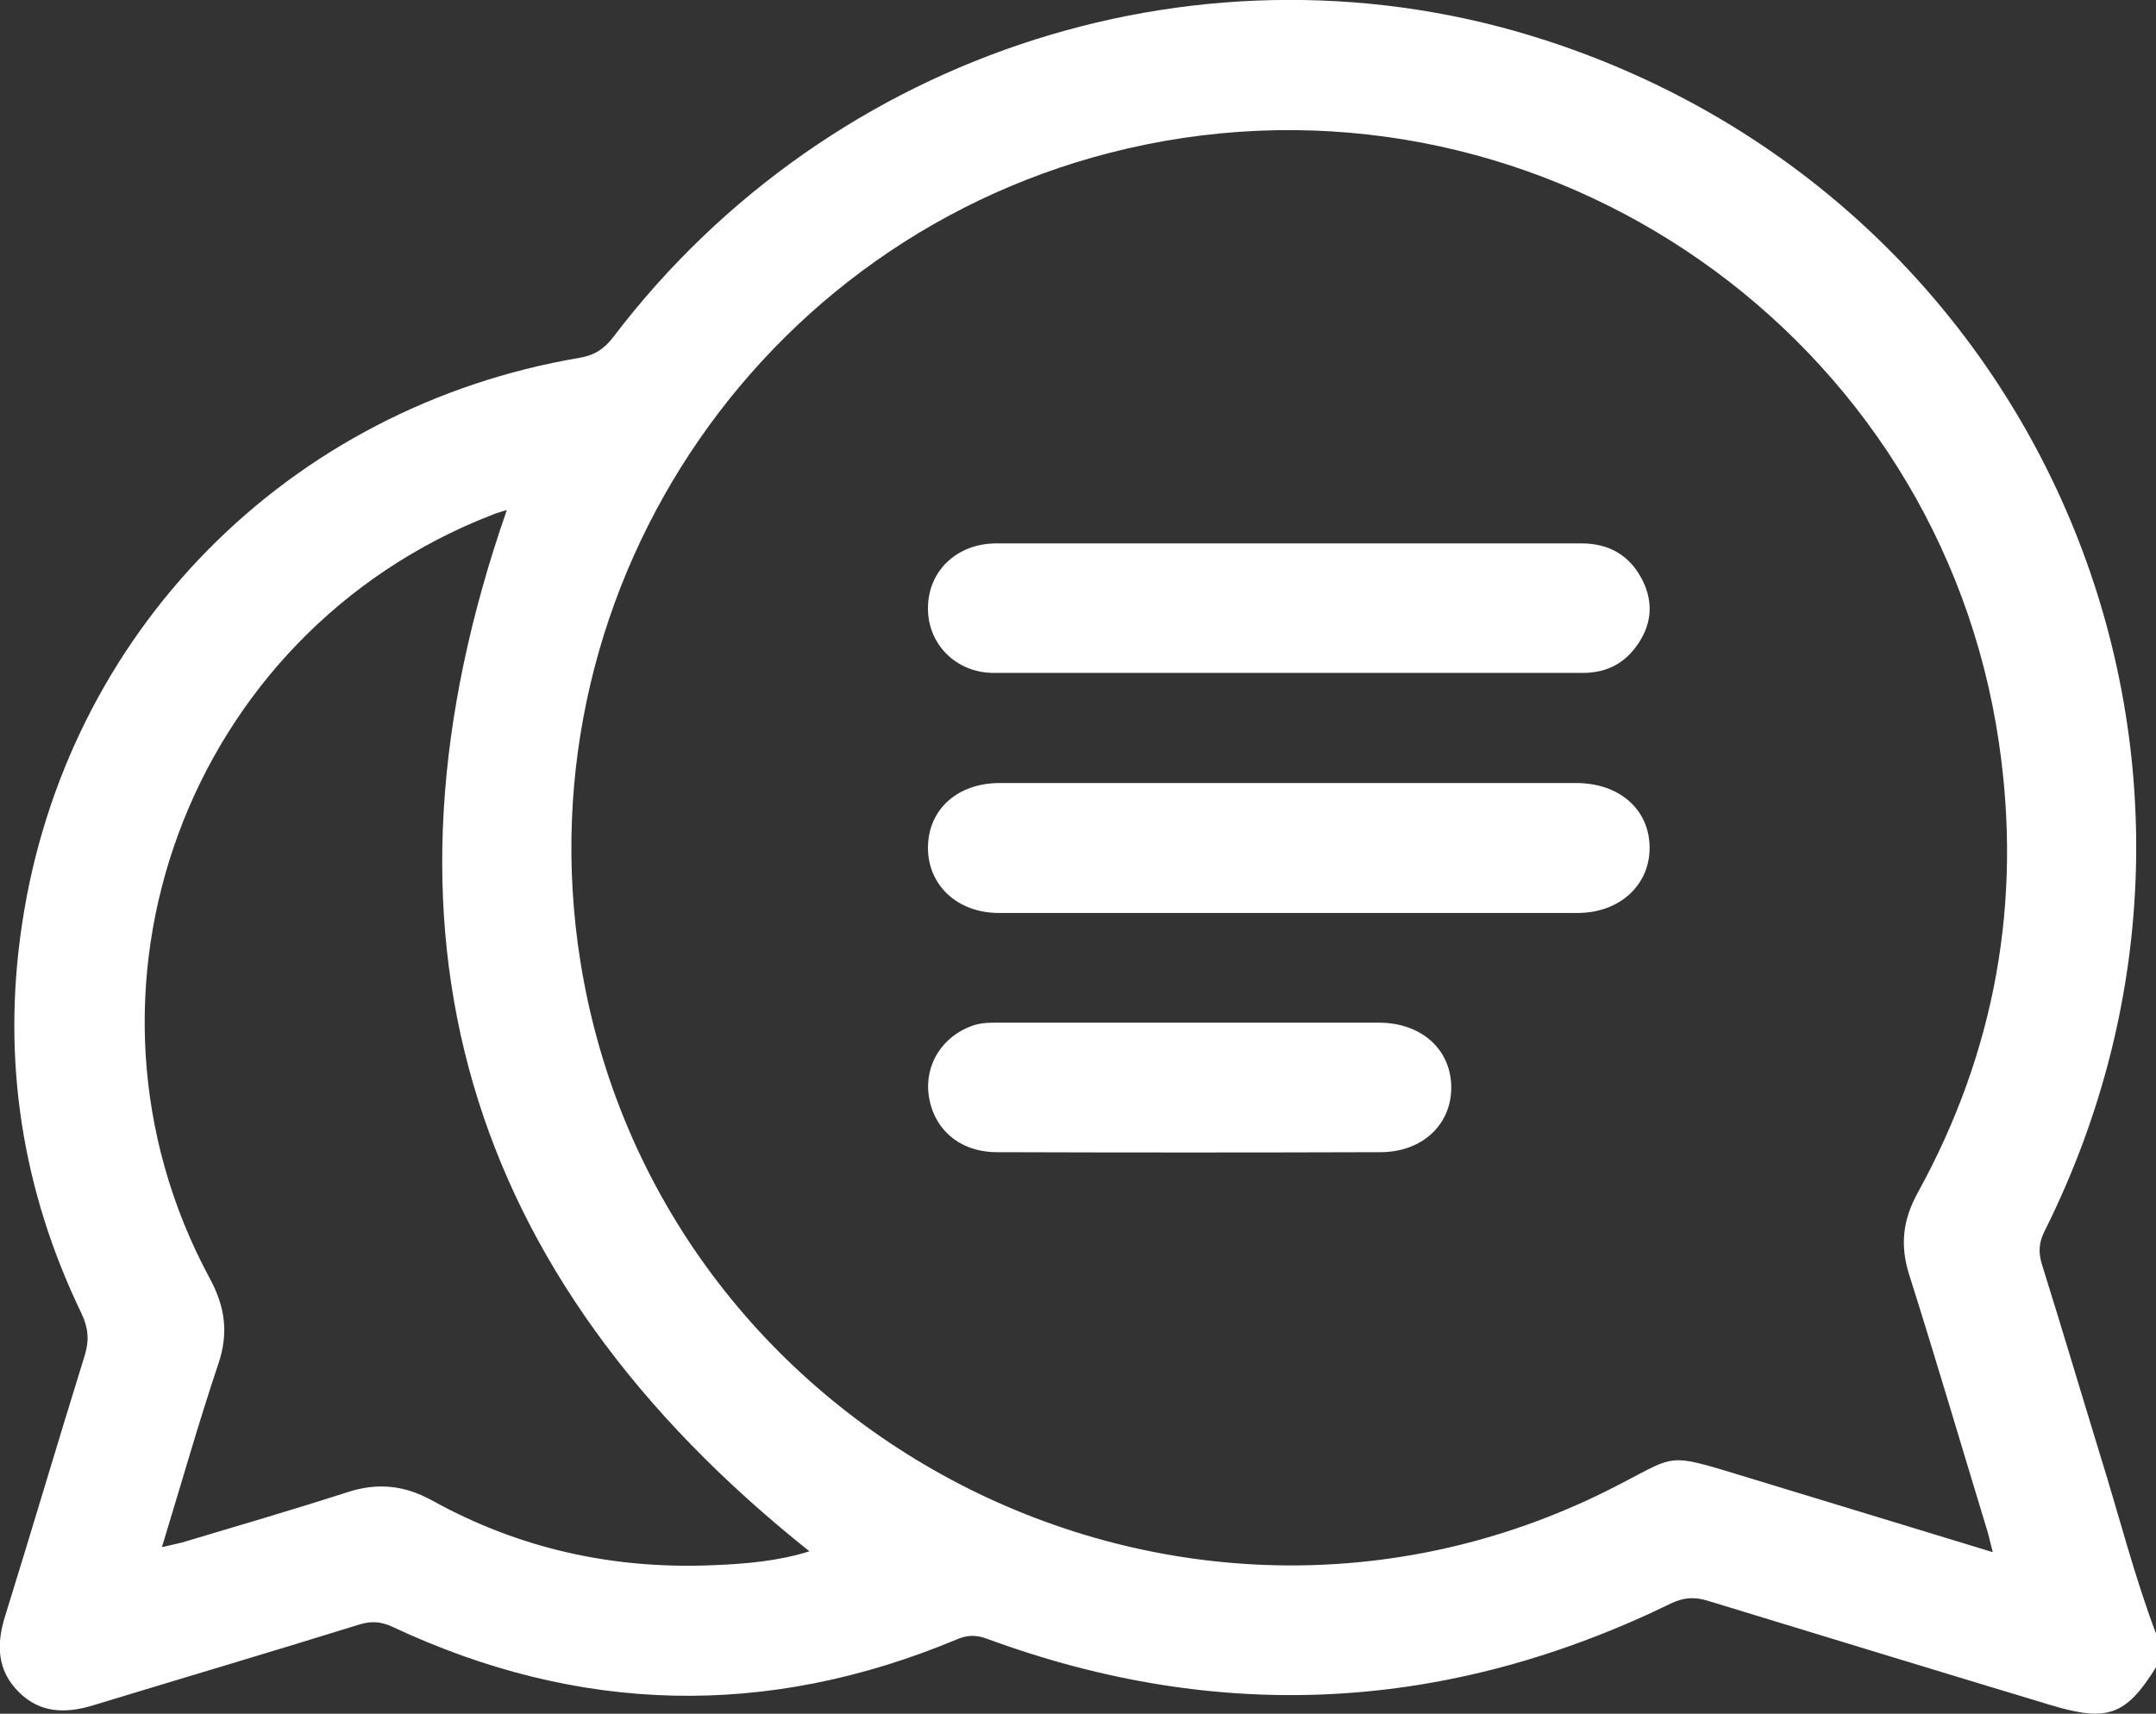 <?xml version="1.0" encoding="UTF-8"?><svg id="b" xmlns="http://www.w3.org/2000/svg" width="510.9" height="406.2" viewBox="0 0 510.9 406.2"><rect x="0" y="0" width="510.9" height="406.2" fill="#333333" stroke="none"/><defs><style>.e{fill:#fff;}</style></defs><g id="c"><g id="d"><g><path class="e" d="M510.9,387.2v8c-7.1,11.4-11.5,13-24.8,9-27.2-8.2-54.3-16.5-81.5-24.8-3-.9-5.5-.8-8.5,.6-52.9,25.8-107,28.8-162.3,8.4-2.5-.9-4.6-.9-7.1,.2-45,18.8-89.6,17.7-133.7-3-2.8-1.3-5.1-1.4-8-.5-20.9,6.5-41.9,12.7-62.9,19.1-6.5,2-12.6,1.9-17.6-3.1-5.2-5.1-5.4-11.3-3.3-18,6.4-20.6,12.5-41.3,18.9-61.9,1.1-3.6,.8-6.5-.8-9.9C5.2,282.1,.4,251.2,5.2,219.2c10.3-69.3,63-122.7,132.2-134.4,3.5-.6,5.8-2.1,8-5C197.2,11.7,286.2-16.5,366.4,9.6c118.3,38.5,173.7,171,118.1,282.2-1.4,2.8-1.5,5.1-.6,8,4.7,15,9.2,30.2,13.8,45.2,4.4,14.1,8,28.4,13.2,42.2Zm-38.7-19.4c-.7-2.6-1-4.2-1.5-5.7-6.1-20-12-40.1-18.3-60-2.2-7-1.5-13,2.1-19.5,18.3-33.3,24.7-68.9,19.2-106.4-14-96.4-107-161.4-202.4-141.9-88.9,18.2-148,103.5-133.8,193.4,17.9,112.8,141.3,176.5,243.4,125.6,17.4-8.7,12.7-9.3,34.2-2.8,18.7,5.7,37.4,11.4,57.1,17.4Zm-433.7-1.1c2.2-.5,3.5-.8,4.7-1.1,13-3.9,26.1-7.7,39.1-11.9,7.1-2.3,13.4-1.7,20,1.9,20.7,11.5,43,16.4,66.6,15.4,7.8-.3,15.7-1,22.9-3.3-82.2-65.5-106.3-147.5-71.7-246.8-1,.3-2.2,.6-3.4,1.1C44.4,150,13,235,49.7,303c3.7,6.8,4.5,13.1,2,20.4-4.7,14-8.7,28.2-13.3,43.2Z"/><path class="e" d="M305.4,128.8c23.1,0,46.2,0,69.3,0,6.6,0,11.5,2.8,14.5,8.7,2.8,5.6,2.1,11-1.6,15.9-3.1,4.2-7.4,6.1-12.5,6.1-46.5,0-93.1,0-139.6,0-9,0-15.7-6.9-15.6-15.4,0-8.7,6.8-15.3,16.2-15.3,23.1,0,46.2,0,69.3,0Z"/><path class="e" d="M305.2,185.6c22.8,0,45.5,0,68.3,0,10.2,0,17.3,6.2,17.4,15.2,.1,8.9-7,15.6-17.1,15.6-45.7,0-91.4,0-137.1,0-10,0-17-6.8-16.8-15.8,.2-8.9,7.1-15,17-15,22.8,0,45.5,0,68.3,0Z"/><path class="e" d="M282.3,242.4c14.8,0,29.6,0,44.4,0,10.2,0,17.2,6.4,17.2,15.4,0,8.8-6.9,15.3-16.8,15.3-30.3,.1-60.5,.1-90.8,0-8.9,0-15-5.4-16.2-13.3-1.1-7.4,3.2-14.2,10.4-16.7,2.3-.8,4.6-.7,6.9-.7,15,0,29.9,0,44.9,0Z"/></g></g></g></svg>